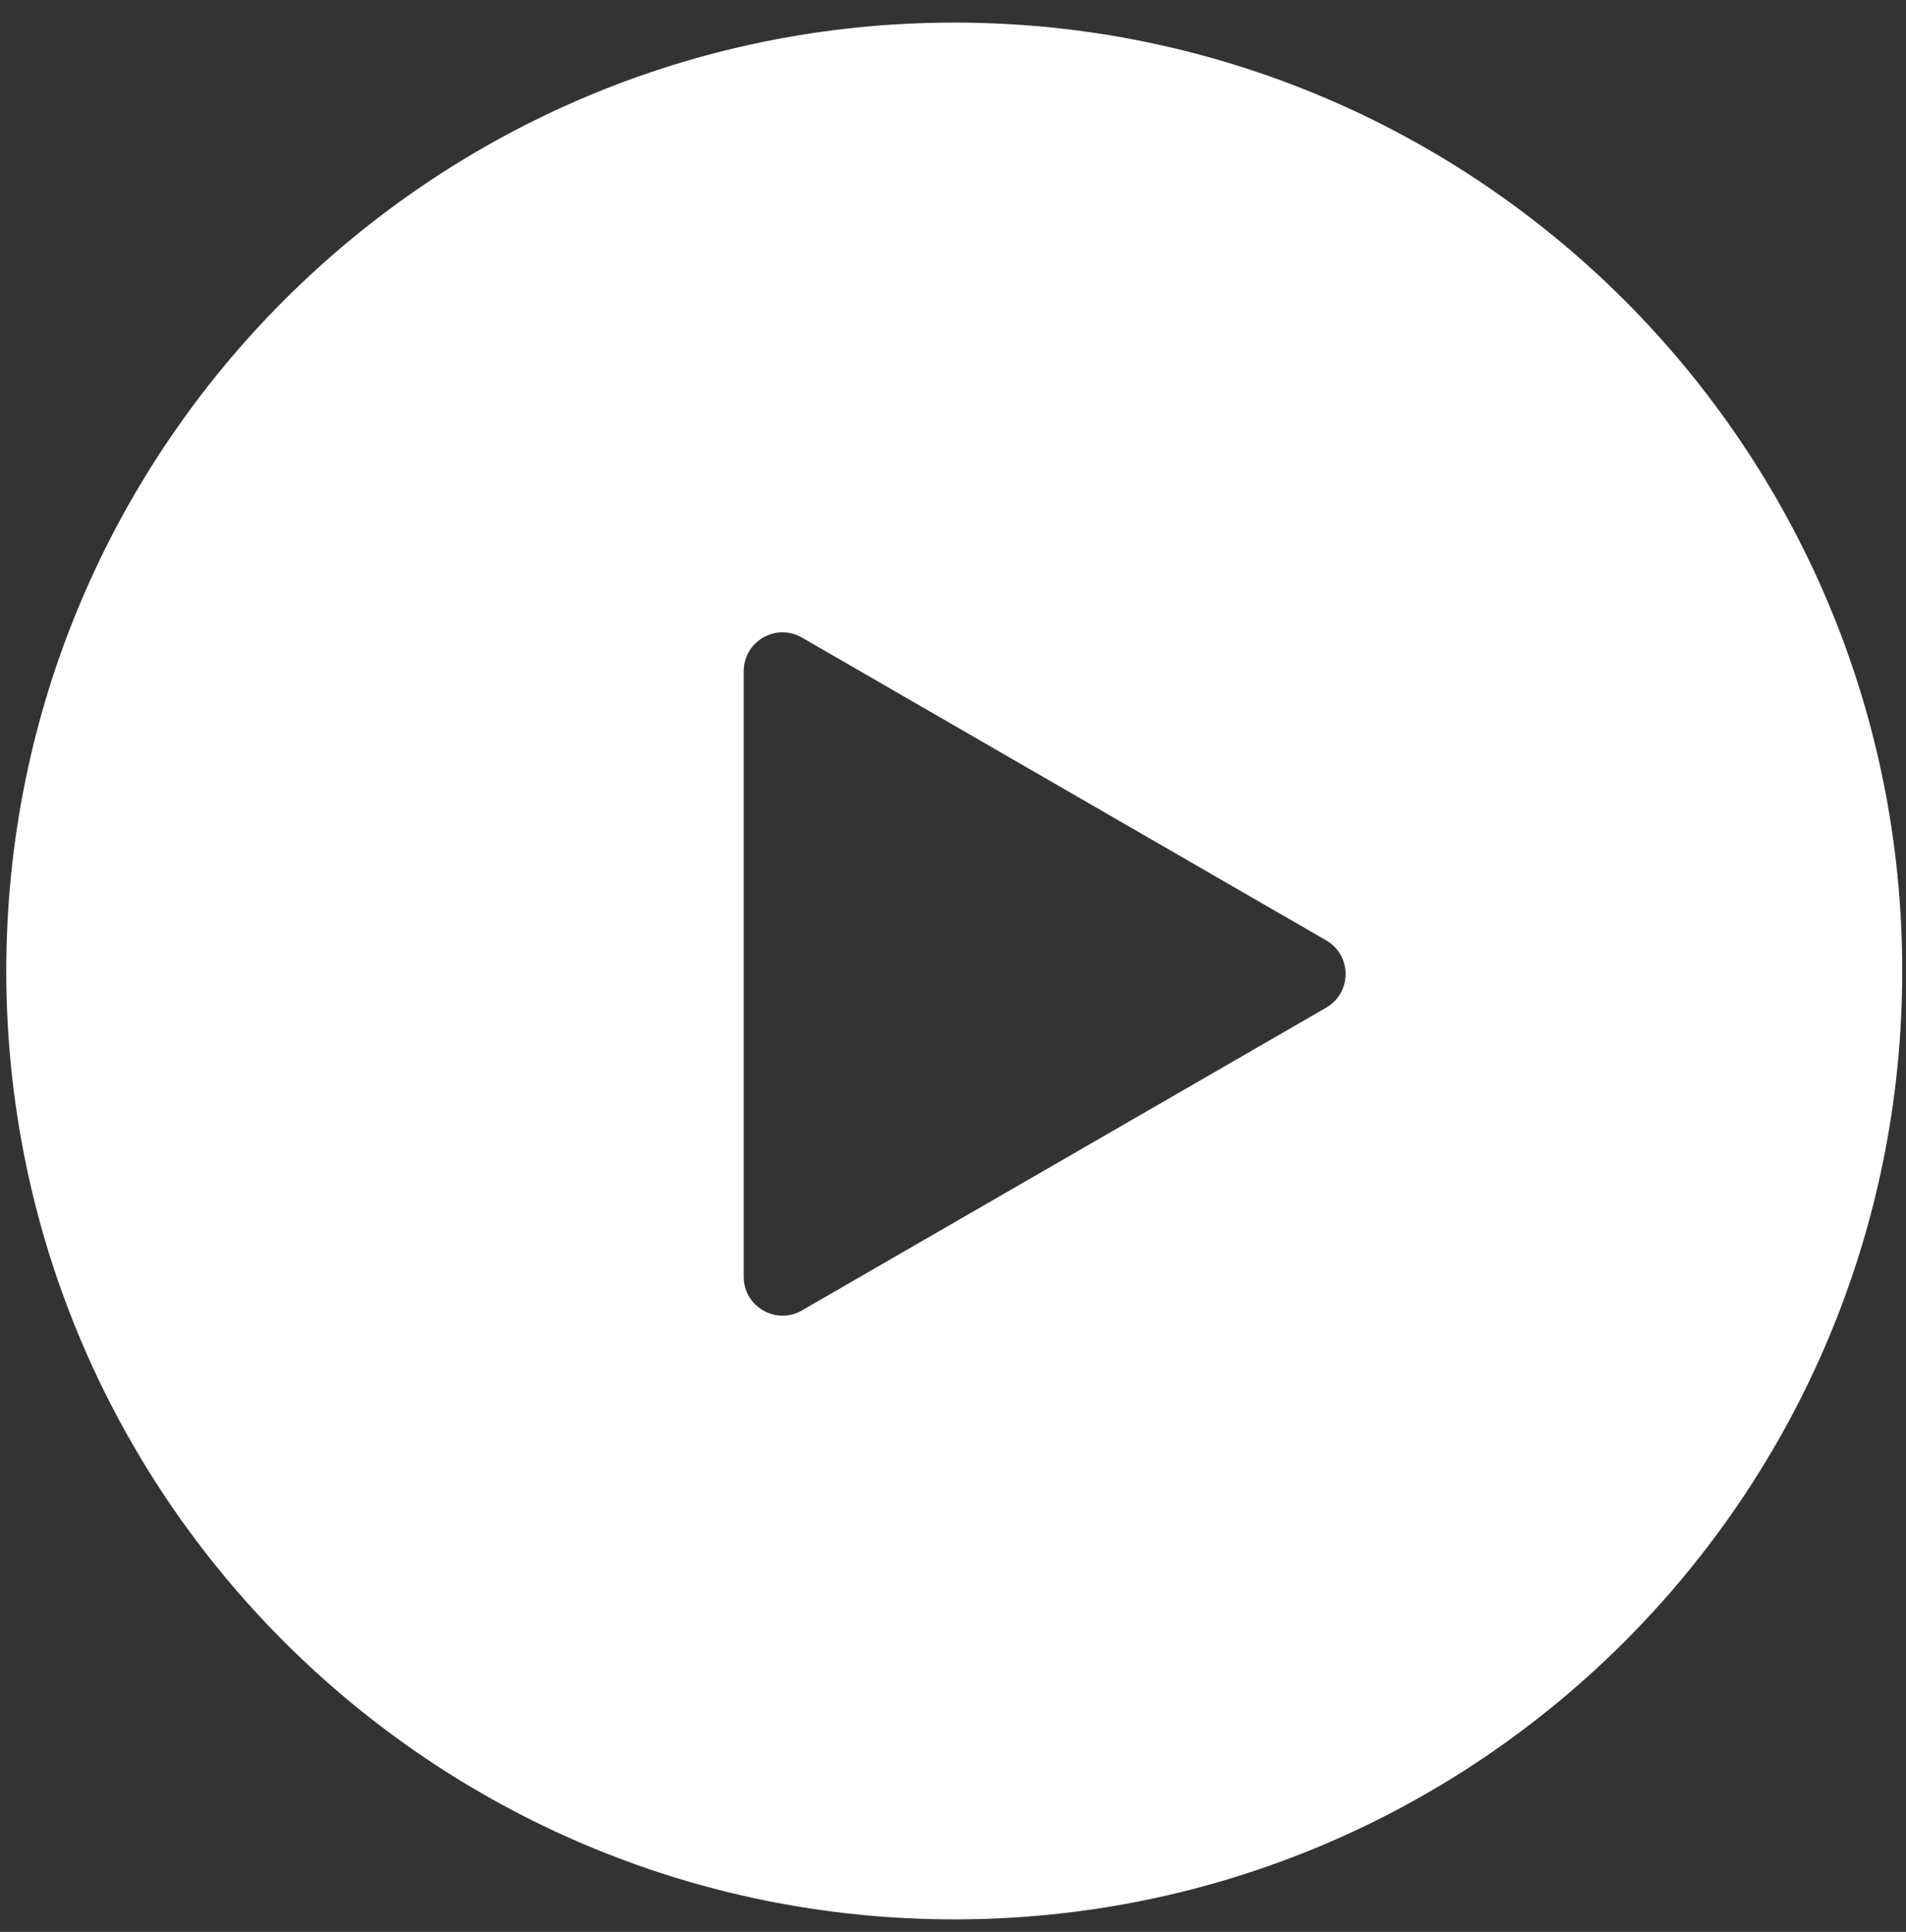 <svg width="76" height="77" viewBox="0 0 76 77" fill="none" xmlns="http://www.w3.org/2000/svg">
<rect x="0" y="0" width="76" height="77" fill="#333333" stroke="none"/>
<path d="M38.05 0.9C58.926 0.9 75.85 17.824 75.85 38.7C75.85 59.576 58.926 76.5 38.05 76.5C17.174 76.499 0.25 59.576 0.25 38.7C0.25 17.824 17.174 0.9 38.05 0.9ZM31.977 25.412C30.945 24.816 29.655 25.562 29.655 26.753V50.888C29.655 52.08 30.945 52.825 31.977 52.229L52.88 40.162C53.912 39.566 53.912 38.076 52.88 37.48L31.977 25.412Z" fill="white"/>
</svg>
